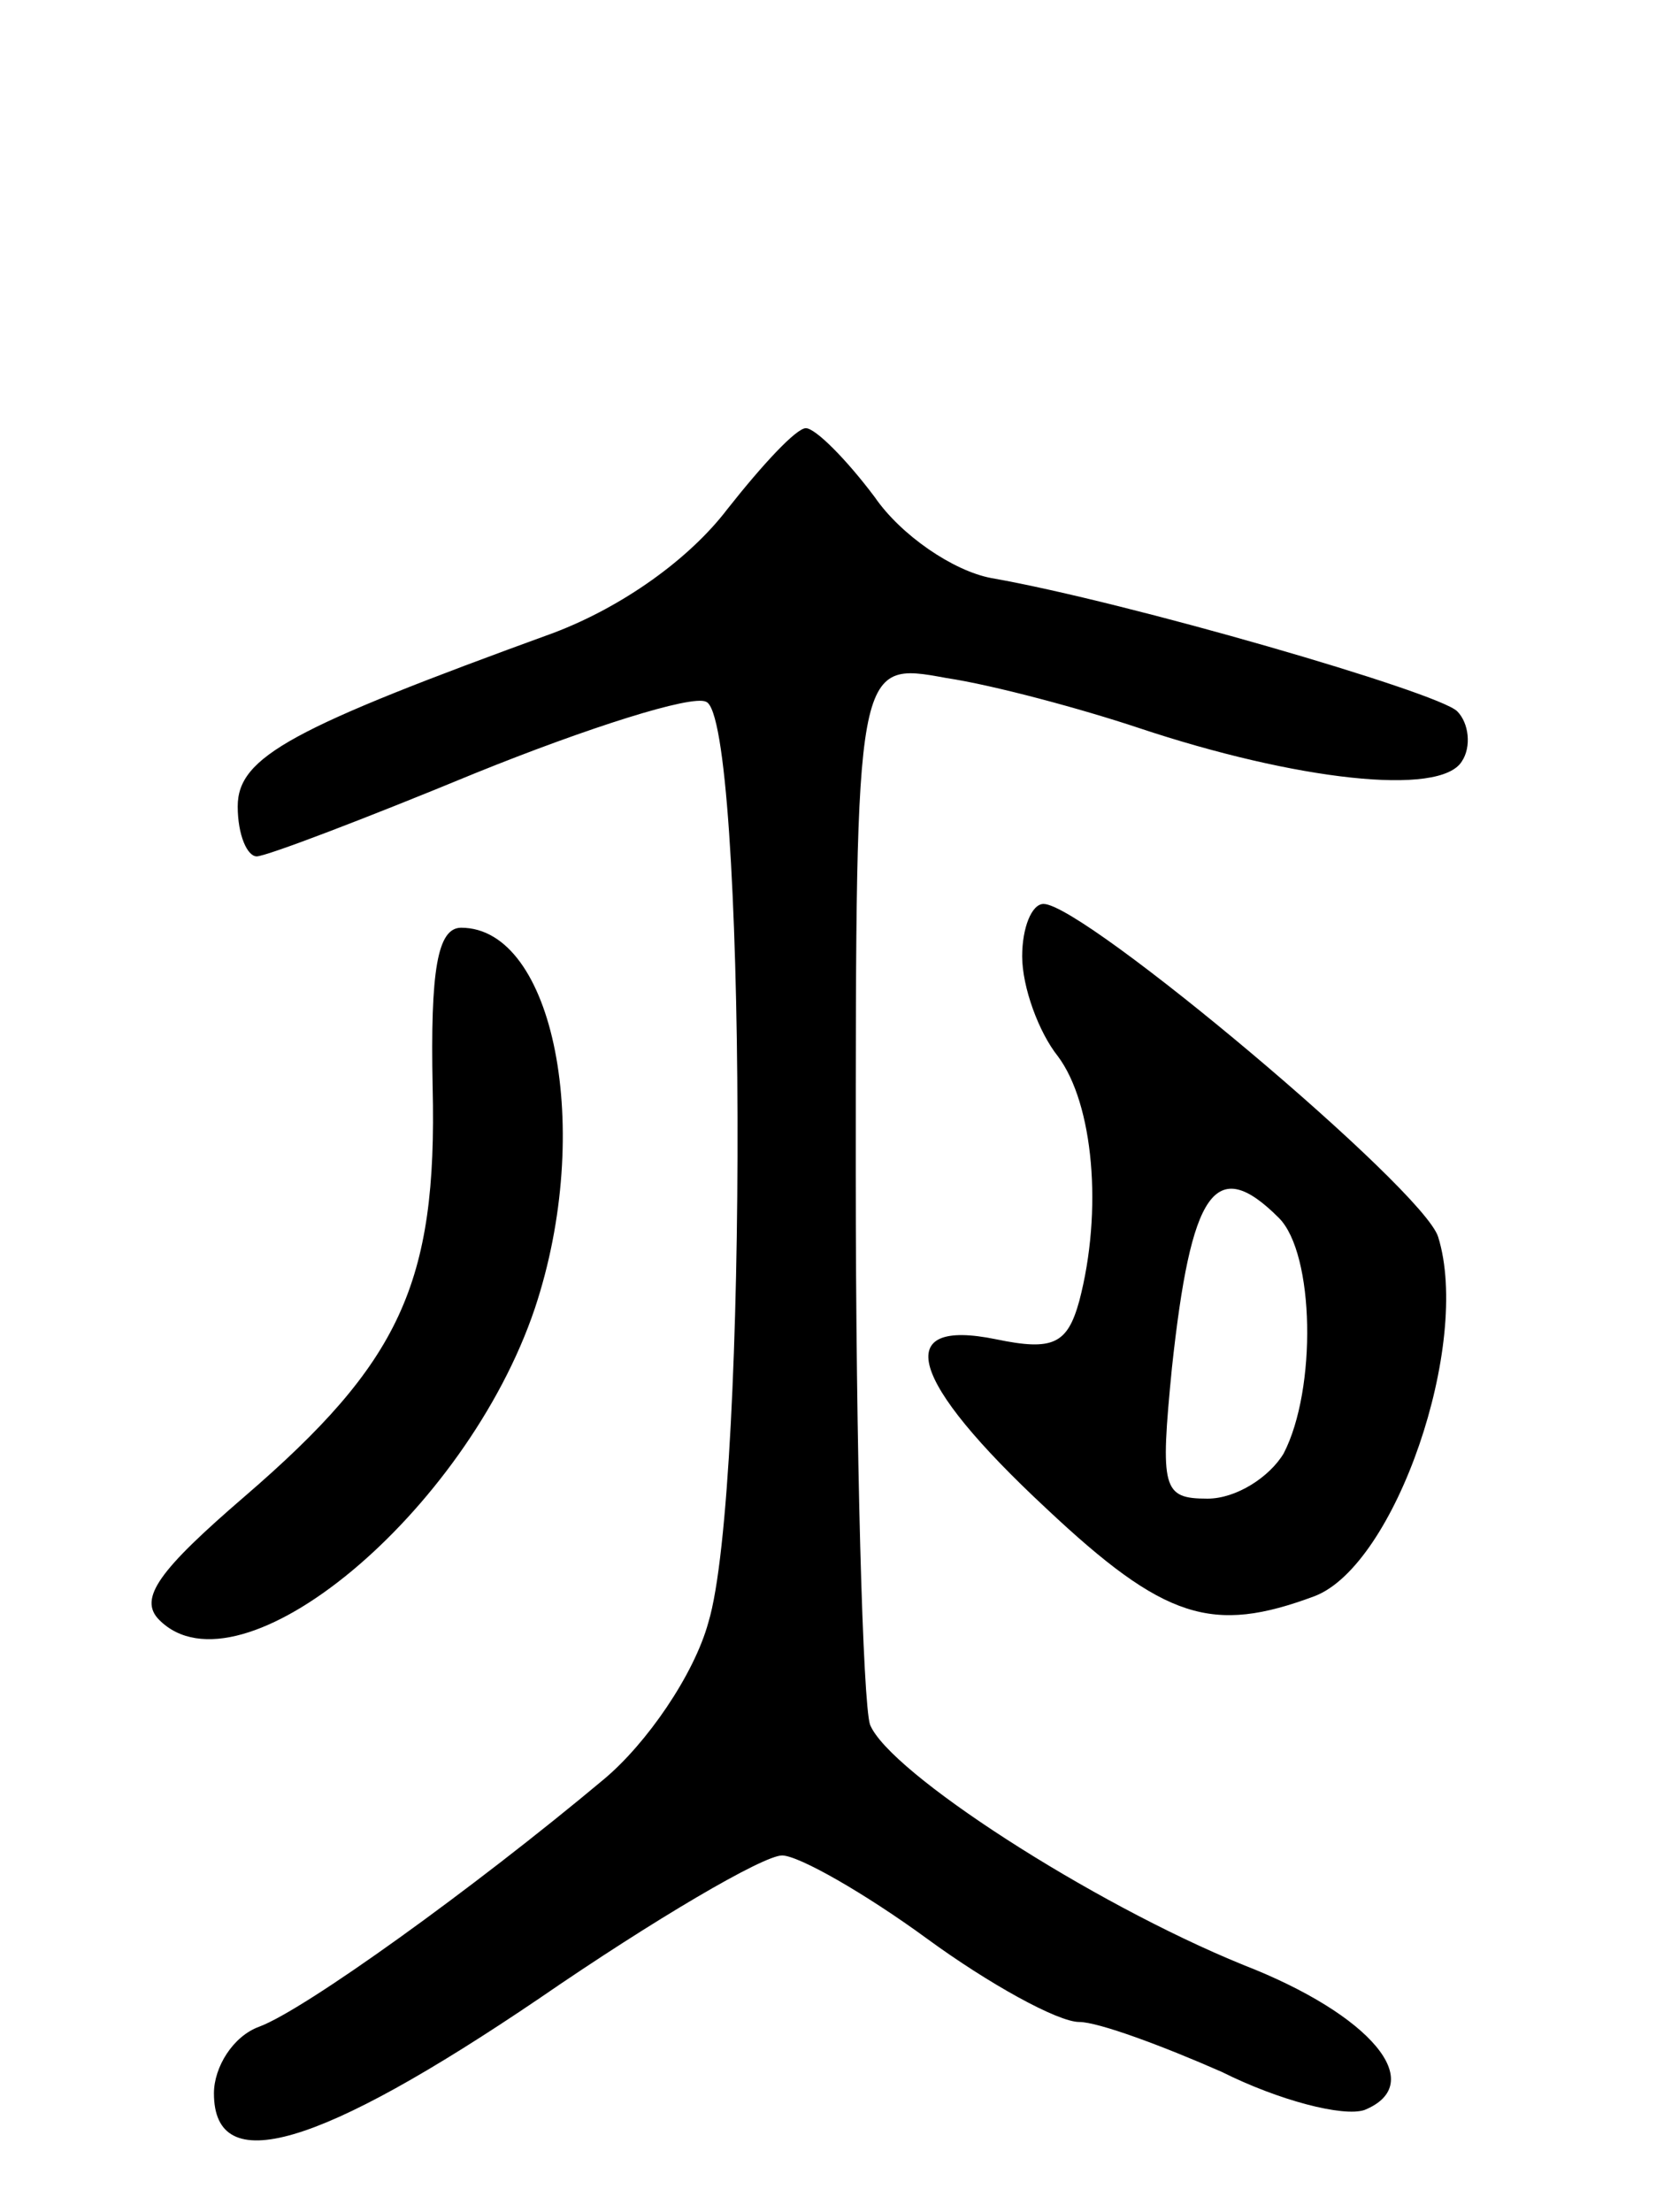 <svg version="1.0" xmlns="http://www.w3.org/2000/svg" width="70" height="93" viewBox="0 0 70 93" ><g transform="translate(0,93) scale(0.1,-0.1)" ><path d="M306 716 c-16 -21 -44 -41 -73 -52 -110 -40 -133 -52 -133 -73 0 -12 4 -21 8 -21 4 0 46 16 92 35 47 19 91 33 97 30 17 -6 18 -331 1 -387 -6 -22 -26 -51 -44 -66 -55 -46 -126 -97 -145 -104 -11 -4 -19 -17 -19 -28 0 -36 44 -23 137 40 48 33 94 60 102 60 7 0 35 -16 61 -35 26 -19 55 -35 64 -35 8 0 35 -10 60 -21 24 -12 51 -19 60 -16 27 11 3 40 -51 61 -64 26 -149 81 -157 101 -3 9 -6 114 -6 232 0 215 0 215 38 208 20 -3 57 -13 81 -21 66 -22 127 -29 136 -14 4 6 3 16 -2 21 -8 8 -139 46 -196 56 -16 3 -38 18 -49 34 -12 16 -25 29 -29 29 -4 0 -18 -15 -33 -34z"/><path d="M430 528 c0 -13 7 -32 15 -42 15 -20 19 -65 9 -103 -5 -18 -11 -21 -35 -16 -44 9 -37 -17 21 -71 50 -47 70 -53 113 -37 34 13 66 106 52 151 -6 20 -149 140 -166 140 -5 0 -9 -10 -9 -22z m108 -110 c15 -15 16 -72 2 -99 -6 -10 -20 -19 -32 -19 -19 0 -20 4 -15 55 8 74 18 90 45 63z"/><path d="M182 473 c2 -83 -14 -116 -79 -172 -36 -31 -45 -43 -36 -52 34 -34 129 45 158 131 25 75 8 160 -31 160 -10 0 -13 -18 -12 -67z"/></g></svg> 
